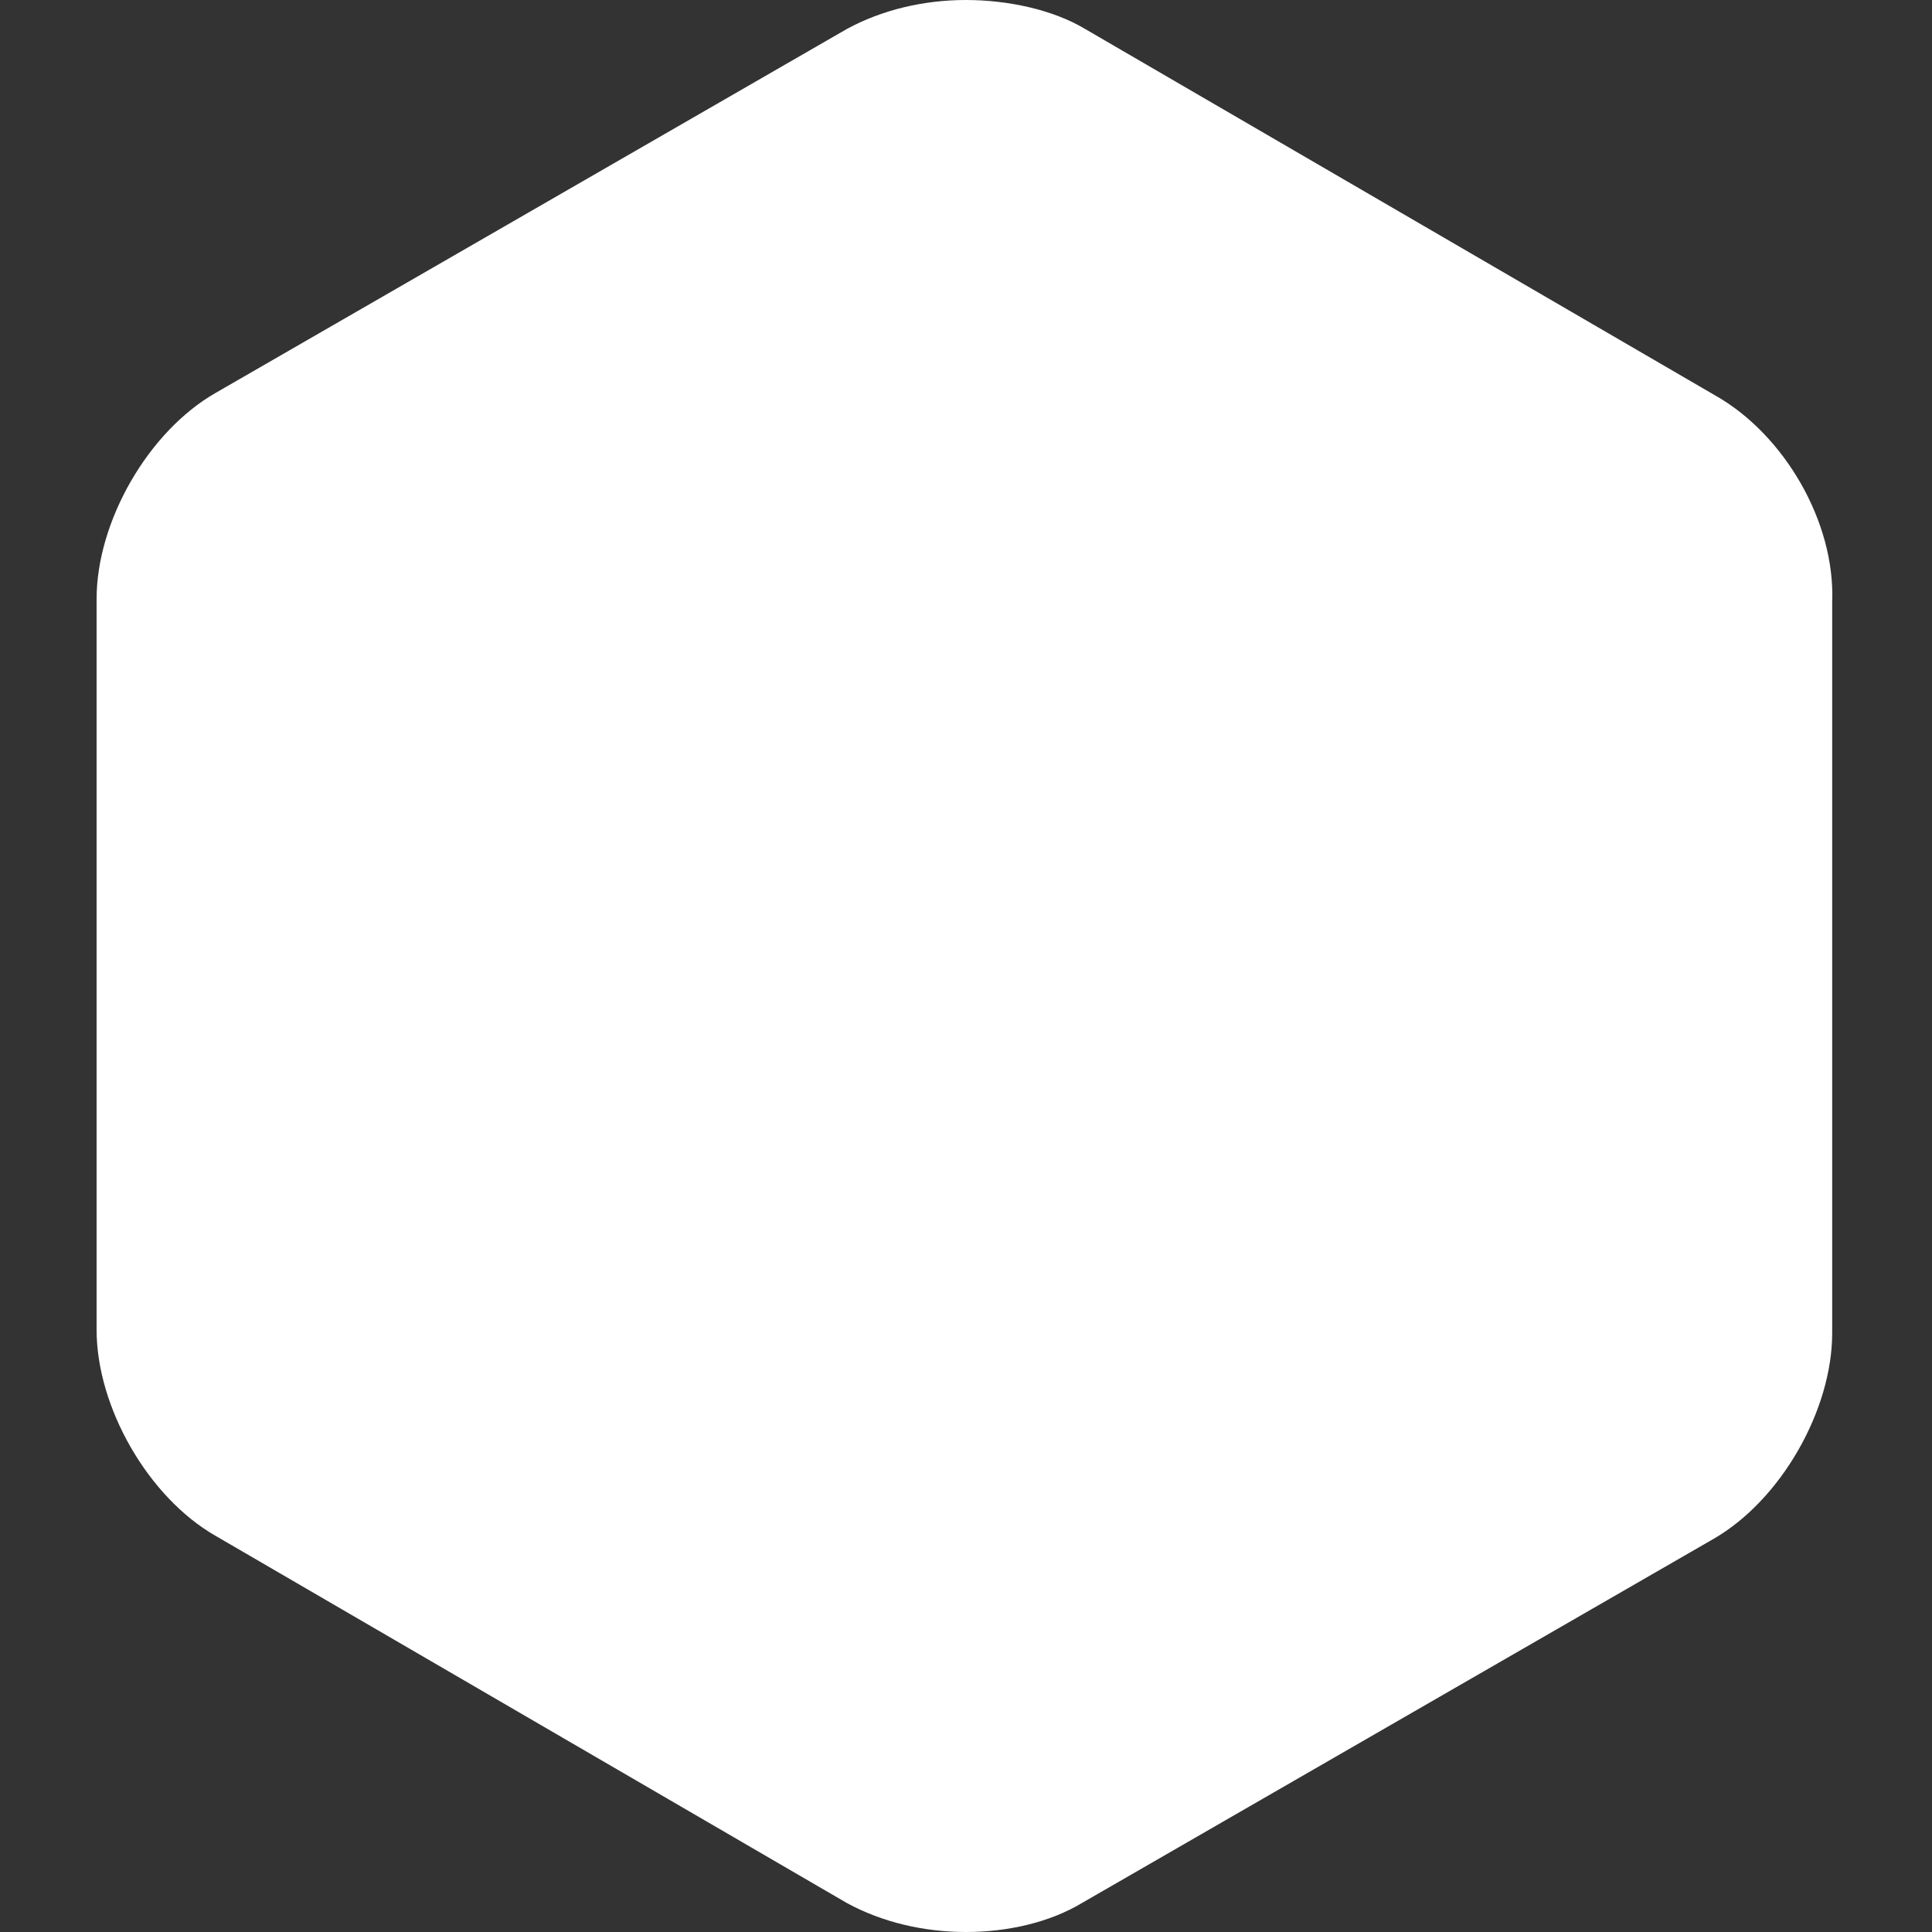 <?xml version="1.0" encoding="utf-8"?>
<!-- Generator: Adobe Illustrator 25.0.0, SVG Export Plug-In . SVG Version: 6.00 Build 0)  -->
<svg version="1.1" id="Layer_1" xmlns="http://www.w3.org/2000/svg" xmlns:xlink="http://www.w3.org/1999/xlink" x="0px" y="0px"
	 viewBox="0 0 60 60" style="enable-background:new 0 0 60 60;" xml:space="preserve">
<rect x="0" y="0" width="60" height="60" fill="#333333" stroke="none"/>
<style type="text/css">
	.st0{fill:#FFFFFF;}
</style>
<path class="st0" d="M53.3,12.3L33.7,0.9c-1-0.6-2.4-0.9-3.7-0.9c-1.3,0-2.6,0.3-3.7,0.9L6.7,12.2c-2.1,1.2-3.7,4-3.7,6.4l0,22.7
	c0,2.4,1.6,5.2,3.7,6.4l19.6,11.4c1.1,0.6,2.4,0.9,3.7,0.9s2.6-0.3,3.6-0.9l19.6-11.3c2.1-1.2,3.7-4,3.7-6.4V18.7
	C57,16.2,55.4,13.5,53.3,12.3z"/>
</svg>
